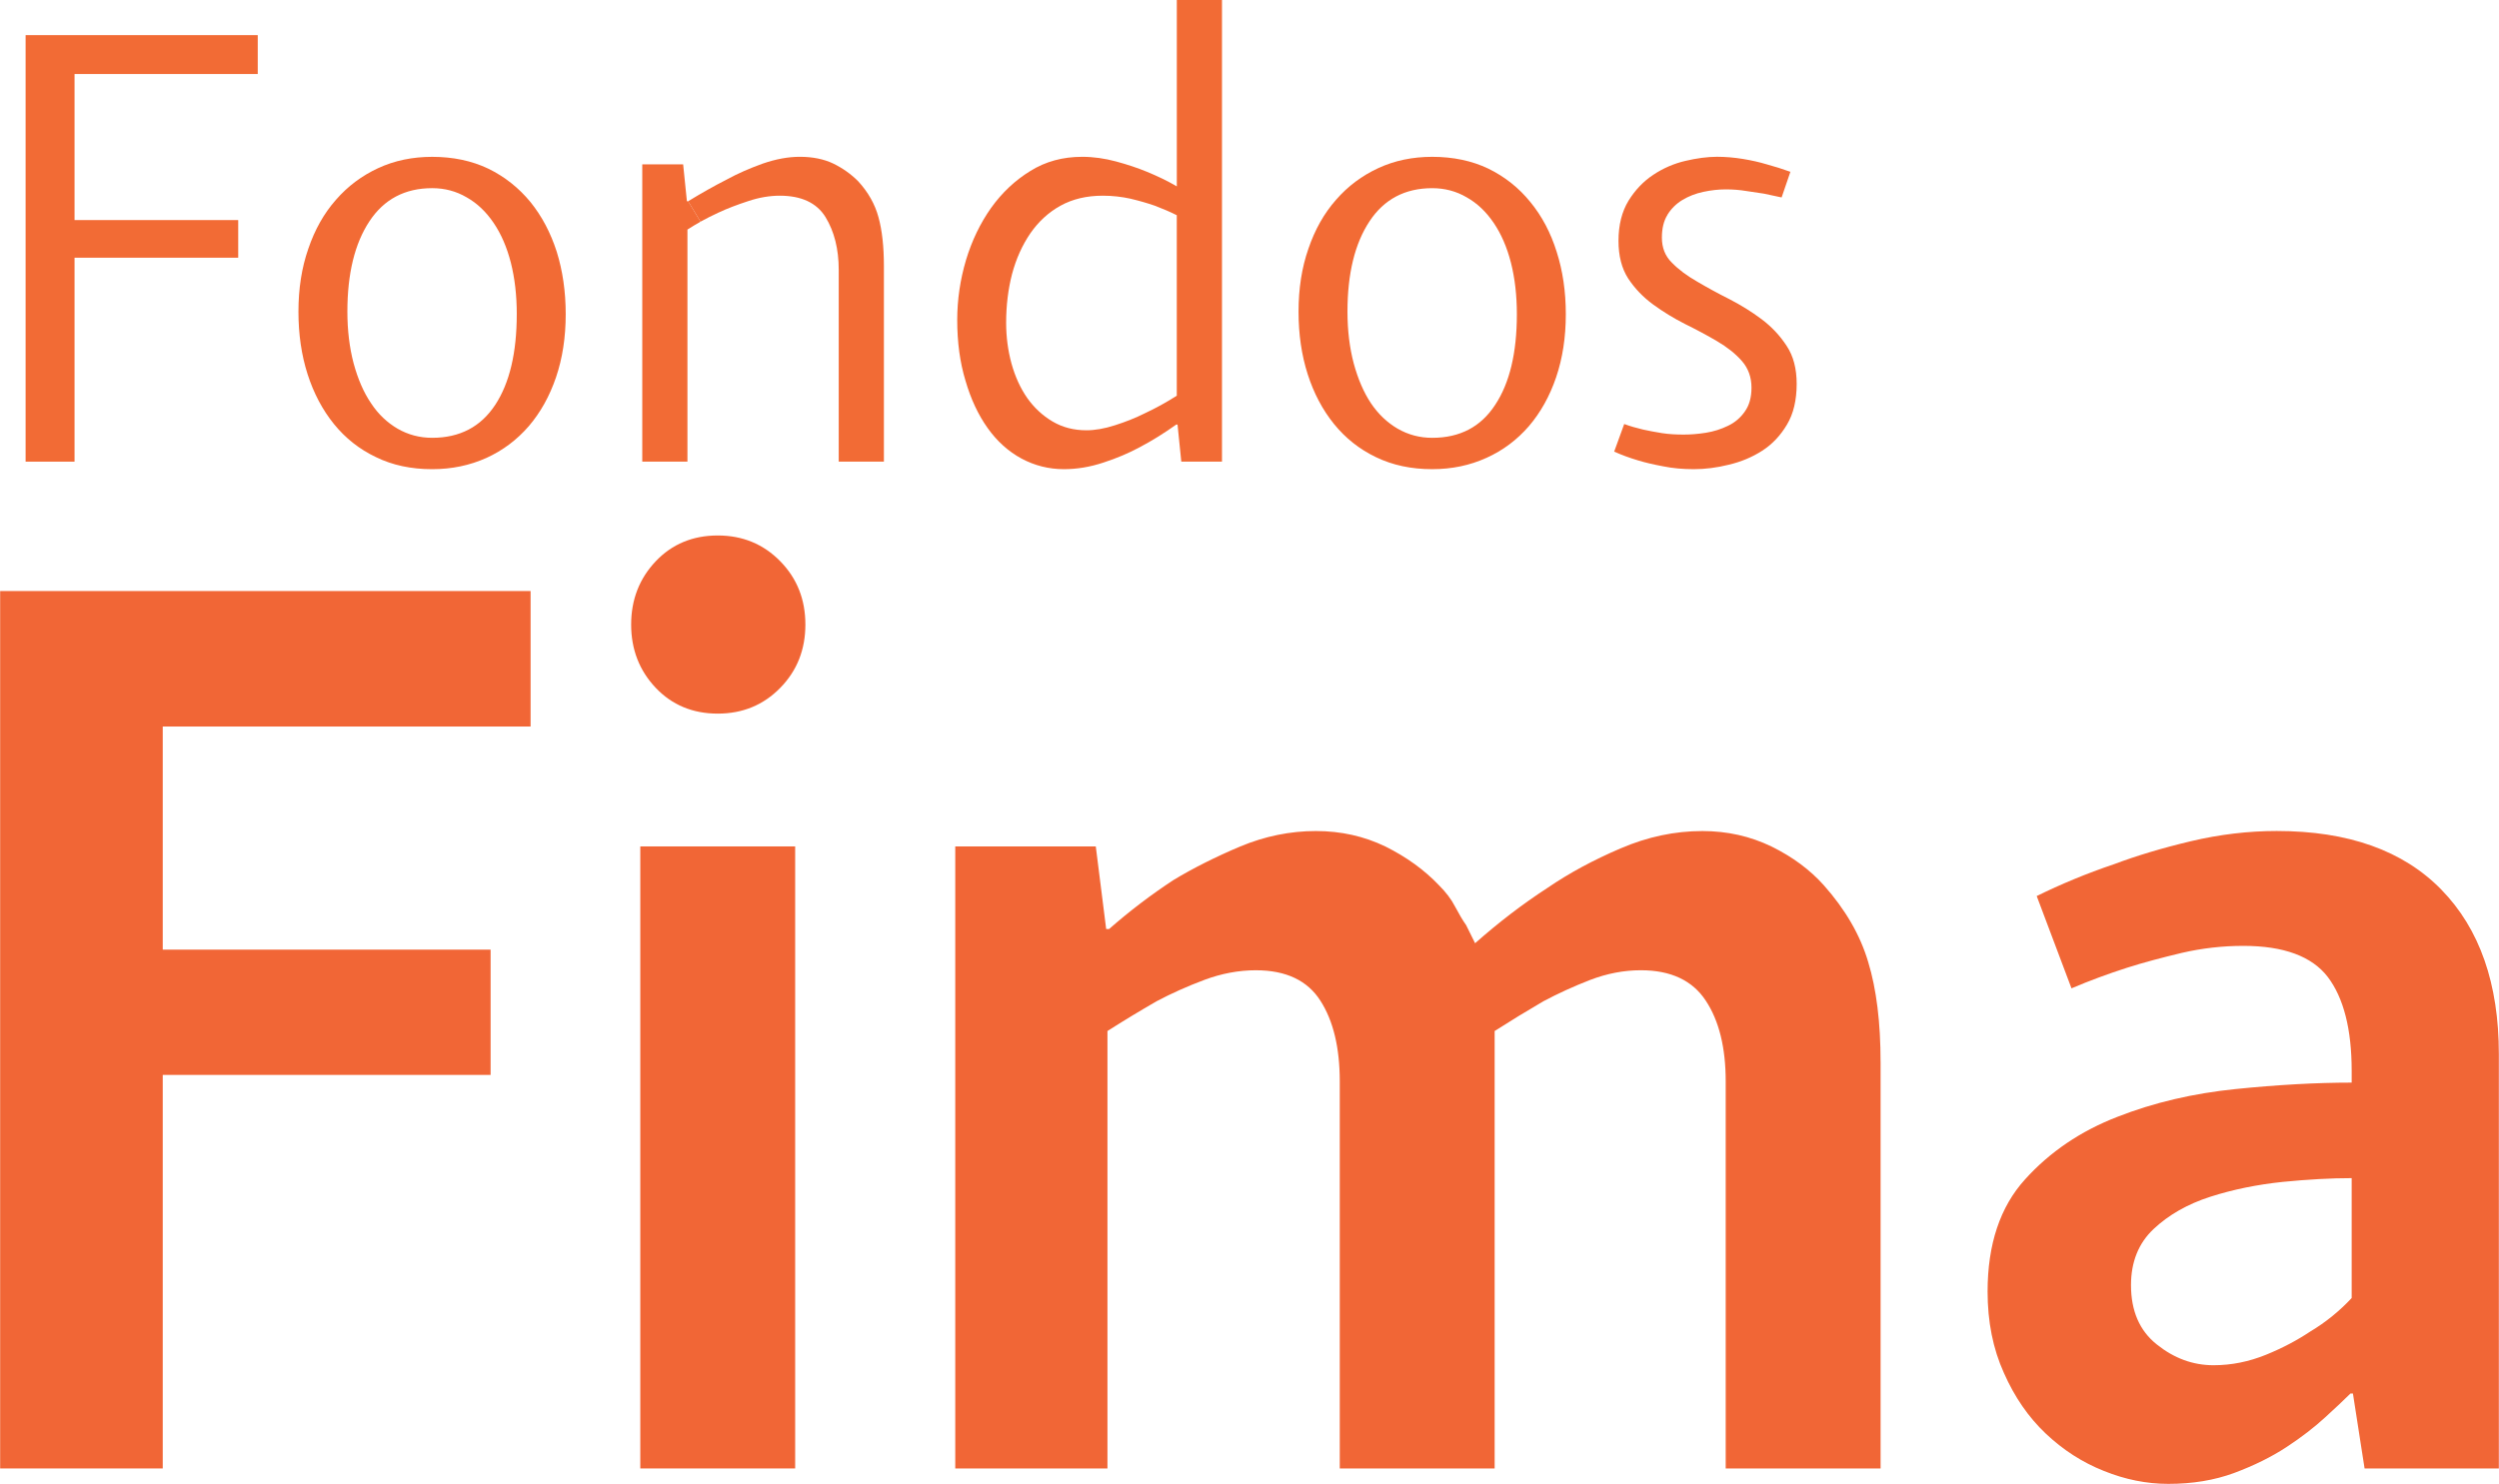 <?xml version="1.0" encoding="UTF-8"?>
<!DOCTYPE svg PUBLIC "-//W3C//DTD SVG 1.1//EN" "http://www.w3.org/Graphics/SVG/1.1/DTD/svg11.dtd">
<!-- Creator: CorelDRAW -->
<svg xmlns="http://www.w3.org/2000/svg" xml:space="preserve" width="2.874in" height="1.707in" version="1.1" style="shape-rendering:geometricPrecision; text-rendering:geometricPrecision; image-rendering:optimizeQuality; fill-rule:evenodd; clip-rule:evenodd"
viewBox="0 0 2016.59 1197.89"
 xmlns:xlink="http://www.w3.org/1999/xlink"
 xmlns:xodm="http://www.corel.com/coreldraw/odm/2003">
 <defs>
  <style type="text/css">
   <![CDATA[
    .fil1 {fill:#F26B35;fill-rule:nonzero}
    .fil0 {fill:#F16636;fill-rule:nonzero}
   ]]>
  </style>
 </defs>
 <g id="__x0023_Layer_x0020_1">
  <g id="_2198002885488">
   <g>
    <g>
     <path class="fil0" d="M2016.59 850.97l0 334.48 -108.36 0 -9.4 -60.47 -2.02 0c-4.92,4.92 -11.72,11.29 -20.4,19.24 -8.68,7.96 -19.1,16.06 -31.25,24.02 -12.15,7.96 -26.19,14.9 -42.1,20.83 -16.06,5.93 -33.71,8.83 -53.24,8.83 -17.36,0 -34.72,-3.47 -51.94,-10.42 -17.51,-6.95 -33.13,-17.07 -47.02,-30.24 -13.89,-13.16 -25.17,-29.51 -33.71,-48.9 -8.83,-19.53 -13.17,-41.38 -13.17,-65.68 0,-38.19 10.13,-68.43 30.24,-90.57 20.11,-22.28 44.99,-39.06 74.51,-50.49 29.52,-11.58 61.34,-18.95 95.34,-22.42 34,-3.47 65.25,-5.21 93.75,-5.21l0 -9.55c0,-33.56 -6.51,-58.88 -19.24,-75.67 -12.88,-16.78 -35.59,-25.17 -68.29,-25.17 -16.64,0 -33.13,1.88 -49.48,5.64 -16.35,3.91 -31.1,7.81 -44.27,12.01 -15.34,4.92 -30.24,10.42 -44.85,16.64l-28.07 -74.51c19.39,-9.55 40.22,-18.23 62.5,-25.75 18.08,-6.8 38.77,-13.02 61.92,-18.52 23.29,-5.5 46.44,-8.25 69.3,-8.25 57.72,0 101.99,15.77 132.81,47.31 30.96,31.68 46.44,75.95 46.44,132.81zm-118.78 196.9l0 0 0 -96.79c-16.64,0 -35.3,1.01 -55.7,3.04 -20.54,2.17 -39.93,6.08 -58.45,12.01 -18.37,5.93 -33.56,14.61 -45.72,26.04 -12.15,11.43 -18.23,26.62 -18.23,45.28 0,20.83 6.95,36.89 20.83,47.89 13.89,11.14 29.08,16.78 45.86,16.78 14.47,0 28.5,-2.9 42.1,-8.39 13.6,-5.5 25.46,-11.86 35.88,-18.81 12.59,-7.53 23.73,-16.64 33.42,-27.05z"/>
     <path class="fil0" d="M1517.62 857.33l0 328.12 -125 0 0 -312.49c0,-27.2 -5.35,-48.9 -16.06,-65.1 -10.71,-16.35 -28.21,-24.6 -52.37,-24.6 -13.74,0 -27.34,2.61 -40.94,7.81 -13.45,5.21 -26.04,11 -37.76,17.22 -13.17,7.67 -26.19,15.63 -39.35,24.02l0 353.15 -125 0 0 -312.49c0,-27.2 -5.21,-48.9 -15.62,-65.1 -10.42,-16.35 -27.78,-24.6 -52.08,-24.6 -13.89,0 -27.78,2.61 -41.67,7.81 -13.89,5.21 -26.76,11 -38.48,17.22 -13.31,7.67 -26.47,15.63 -39.64,24.02l0 353.15 -122.83 0 0 -502.16 113.42 0 8.39 66.7 2.32 0c16.64,-14.61 34,-27.78 52.08,-39.64 16.06,-9.69 34,-18.66 53.82,-27.05 19.82,-8.25 40.22,-12.44 61.05,-12.44 20.25,0 38.91,4.2 55.98,12.44 16.93,8.39 31.39,18.81 43.26,31.25 5.64,5.64 9.98,11.28 13.02,17.22 3.19,5.93 6.08,11 8.97,15.05 2.75,5.64 5.21,10.42 7.24,14.61 18.81,-16.64 38.19,-31.54 58.45,-44.7 17.36,-11.86 36.89,-22.42 58.88,-31.83 21.85,-9.4 43.84,-14.03 66.11,-14.03 20.11,0 38.63,4.2 55.7,12.44 17.07,8.39 31.1,18.81 42.24,31.25 17.36,19.53 29.37,40.07 35.88,62.06 6.66,21.84 9.98,48.75 9.98,80.73z"/>
     <path class="fil1" d="M1345.6 173.46c-3.04,4.92 -4.48,11 -4.48,18.37 0,8.1 2.61,14.9 8.1,20.25 5.35,5.5 12.15,10.56 20.25,15.19 8.1,4.77 16.78,9.55 26.04,14.18 9.26,4.77 17.94,10.13 26.04,16.2 8.1,6.08 14.9,13.31 20.25,21.56 5.5,8.25 8.1,18.52 8.1,30.67 0,13.16 -2.61,24.16 -7.81,32.84 -5.21,8.82 -11.86,15.91 -19.97,21.12 -8.1,5.21 -17.07,8.97 -26.91,11.29 -9.84,2.46 -19.24,3.62 -28.36,3.62 -8.68,0 -17.07,-0.72 -24.74,-2.31 -7.81,-1.45 -14.61,-3.04 -20.26,-4.78 -6.8,-2.02 -13.16,-4.34 -19.24,-7.09l8.1 -22.28c4.63,1.73 9.69,3.18 15.19,4.48 4.63,1.01 9.84,2.02 15.34,2.89 5.64,0.87 11.43,1.16 17.5,1.16 5.5,0 11.29,-0.43 17.8,-1.45 6.37,-1.01 12.3,-2.89 17.94,-5.64 5.5,-2.6 10.13,-6.51 13.6,-11.57 3.62,-5.06 5.35,-11.43 5.35,-19.24 0,-8.39 -2.6,-15.63 -7.81,-21.56 -5.21,-5.93 -11.86,-11.14 -19.96,-15.92 -8.1,-4.77 -16.78,-9.4 -25.9,-13.89 -9.11,-4.63 -17.65,-9.84 -25.75,-15.77 -8.1,-5.93 -14.76,-12.88 -20.11,-20.98 -5.21,-8.1 -7.81,-18.23 -7.81,-30.38 0,-12.88 2.75,-23.58 8.1,-32.41 5.5,-8.83 12.15,-15.77 20.11,-20.98 7.81,-5.21 16.49,-8.97 25.75,-11.14 9.26,-2.17 17.8,-3.33 25.61,-3.33 6.65,0 13.6,0.58 20.69,1.73 7.09,1.16 13.46,2.61 19.24,4.34 6.37,1.73 12.88,3.76 19.24,6.07l-7.09 20.69c-4.34,-1.01 -9.11,-2.02 -14.18,-3.04 -4.34,-0.58 -9.11,-1.3 -14.47,-2.17 -5.21,-0.87 -10.71,-1.3 -16.35,-1.3 -6.07,0 -12.15,0.72 -18.23,2.02 -6.07,1.3 -11.72,3.47 -16.78,6.51 -5.06,3.04 -9.12,7.09 -12.16,12.01z"/>
     <path class="fil1" d="M1199.48 369.64c-13.31,6.07 -27.92,9.11 -43.69,9.11 -16.93,0 -31.97,-3.18 -45.43,-9.69 -13.31,-6.37 -24.6,-15.34 -33.85,-26.76 -9.26,-11.43 -16.35,-24.89 -21.26,-40.22 -4.92,-15.34 -7.38,-32.26 -7.38,-50.49 0,-18.52 2.6,-35.44 7.96,-50.78 5.21,-15.34 12.59,-28.5 22.28,-39.49 9.55,-11 20.98,-19.53 34.14,-25.61 13.16,-6.08 27.63,-9.11 43.54,-9.11 16.78,0 31.97,3.18 45.28,9.55 13.31,6.51 24.59,15.48 33.85,26.91 9.4,11.43 16.49,24.89 21.27,40.22 4.92,15.34 7.38,32.12 7.38,50.35 0,18.66 -2.61,35.59 -7.81,50.92 -5.21,15.34 -12.59,28.5 -21.99,39.5 -9.55,11 -20.83,19.53 -34.29,25.61zm-43.69 -16.2l0 0c22.28,0 39.21,-8.83 50.78,-26.62 11.72,-17.65 17.5,-42.1 17.5,-73.2 0,-15.19 -1.59,-28.94 -4.77,-41.52 -3.18,-12.44 -7.81,-23.15 -13.89,-32.12 -6.08,-8.97 -13.31,-15.91 -21.85,-20.69 -8.39,-4.92 -17.65,-7.38 -27.78,-7.38 -21.99,0 -38.91,8.97 -50.63,26.76 -11.86,17.94 -17.79,42.25 -17.79,72.92 0,15.19 1.73,29.22 5.06,41.81 3.47,12.73 8.1,23.44 13.89,32.12 5.93,8.82 13.16,15.63 21.55,20.54 8.54,4.92 17.8,7.38 27.92,7.38z"/>
     <path class="fil1" d="M912.45 160.44c-7.24,-1.59 -14.76,-2.46 -22.57,-2.46 -13.16,0 -24.45,2.75 -34.14,8.1 -9.69,5.35 -17.79,12.88 -24.31,22.28 -6.51,9.55 -11.43,20.4 -14.76,32.84 -3.18,12.3 -4.78,25.46 -4.78,39.35 0,11.43 1.45,22.43 4.34,32.99 2.89,10.42 7.09,19.67 12.59,27.63 5.64,7.96 12.44,14.32 20.54,19.1 8.1,4.77 17.22,7.09 27.34,7.09 6.8,0 14.47,-1.3 23,-4.05 8.68,-2.75 16.64,-5.93 24.16,-9.69 8.68,-4.05 17.36,-8.82 25.75,-14.18l0 -145.68c-5.35,-2.75 -11.29,-5.21 -17.65,-7.67 -5.79,-2.02 -12.3,-3.91 -19.53,-5.64zm-132.96 49.48l0 0c4.77,-15.77 11.57,-29.8 20.26,-42.1 8.82,-12.3 19.39,-22.28 31.68,-29.8 12.3,-7.67 26.19,-11.43 41.81,-11.43 9.11,0 18.23,1.3 27.34,3.76 9.11,2.46 17.36,5.21 24.74,8.25 8.83,3.62 16.93,7.52 24.31,11.86l0 -150.46 36.46 0 0 372.68 -32.84 0 -3.04 -29.95 -1.01 0c-9.55,6.8 -19.24,12.88 -29.37,18.23 -8.82,4.77 -18.66,8.97 -29.37,12.44 -10.85,3.62 -21.55,5.35 -31.97,5.35 -12.15,0 -23.58,-2.89 -34.14,-8.53 -10.71,-5.79 -19.82,-14.03 -27.34,-24.6 -7.67,-10.71 -13.6,-23.44 -17.94,-38.34 -4.48,-14.76 -6.66,-31.1 -6.66,-49.04 0,-16.49 2.46,-32.7 7.09,-48.32z"/>
     <polygon class="fil0" points="641.62,683.29 641.62,1185.45 516.63,1185.45 516.63,683.29 "/>
     <path class="fil0" d="M629.62 453.12c13.6,13.89 20.25,30.96 20.25,51.07 0,20.11 -6.65,37.18 -20.25,51.07 -13.6,13.89 -30.38,20.83 -50.49,20.83 -20.11,0 -36.89,-6.94 -50.06,-20.83 -13.17,-13.89 -19.82,-30.96 -19.82,-51.07 0,-20.11 6.66,-37.18 19.82,-51.07 13.16,-13.89 29.95,-20.84 50.06,-20.84 20.11,0 36.89,6.95 50.49,20.84z"/>
     <path class="fil1" d="M713.24 214.69l0 157.98 -36.46 0 0 -154.8c0,-16.93 -3.62,-31.1 -10.71,-42.68 -7.09,-11.43 -19.39,-17.21 -36.89,-17.21 -8.1,0 -16.64,1.44 -25.32,4.34 -8.82,2.89 -16.93,5.93 -24.3,9.4 -4.92,2.31 -9.69,4.63 -14.32,7.23l-9.98 -16.49c10.42,-6.37 20.83,-12.3 31.39,-17.65 8.68,-4.77 18.37,-8.97 28.79,-12.73 10.56,-3.62 20.4,-5.5 29.95,-5.5 10.42,0 19.53,1.88 27.05,5.5 7.67,3.76 14.32,8.53 19.97,14.18 8.1,8.82 13.6,18.52 16.49,29.22 2.89,10.56 4.34,23.73 4.34,39.21z"/>
     <path class="fil1" d="M555.26 162.47l9.98 16.49c-3.62,2.02 -7.09,4.2 -10.56,6.37l0 187.35 -36.46 0 0 -240.01 32.99 0 3.04 29.8 1.01 0z"/>
     <polygon class="fil0" points="428.09,477.13 428.09,586.5 131.22,586.5 131.22,766.62 395.82,766.62 395.82,867.75 131.22,867.75 131.22,1185.45 -0,1185.45 -0,477.13 "/>
     <path class="fil1" d="M393.94 136.14c13.31,6.51 24.6,15.48 34,26.91 9.26,11.43 16.35,24.89 21.27,40.22 4.77,15.34 7.23,32.12 7.23,50.35 0,18.66 -2.6,35.59 -7.81,50.92 -5.21,15.34 -12.59,28.5 -21.99,39.5 -9.55,11 -20.83,19.53 -34.14,25.61 -13.45,6.07 -28.07,9.11 -43.83,9.11 -16.93,0 -31.97,-3.18 -45.28,-9.69 -13.45,-6.37 -24.74,-15.34 -34,-26.76 -9.26,-11.43 -16.35,-24.89 -21.27,-40.22 -4.92,-15.34 -7.38,-32.26 -7.38,-50.49 0,-18.52 2.61,-35.44 7.96,-50.78 5.21,-15.34 12.59,-28.5 22.28,-39.49 9.55,-11 20.98,-19.53 34.14,-25.61 13.17,-6.08 27.63,-9.11 43.55,-9.11 16.78,0 31.97,3.18 45.28,9.55zm23 117.47l0 0c0,-15.19 -1.59,-28.94 -4.77,-41.52 -3.19,-12.44 -7.81,-23.15 -13.89,-32.12 -6.07,-8.97 -13.31,-15.91 -21.84,-20.69 -8.39,-4.92 -17.65,-7.38 -27.78,-7.38 -21.99,0 -38.92,8.97 -50.64,26.76 -11.86,17.94 -17.79,42.25 -17.79,72.92 0,15.19 1.73,29.22 5.06,41.81 3.47,12.73 8.1,23.44 14.03,32.12 5.79,8.82 13.02,15.63 21.41,20.54 8.54,4.92 17.79,7.38 27.92,7.38 22.28,0 39.21,-8.83 50.92,-26.62 11.58,-17.65 17.36,-42.1 17.36,-73.2z"/>
     <polygon class="fil1" points="20.54,372.68 20.54,28.36 207.9,28.36 207.9,59.75 60.04,59.75 60.04,177.66 192.13,177.66 192.13,208.04 60.04,208.04 60.04,372.68 "/>
    </g>
   </g>
  </g>
 </g>
</svg>
